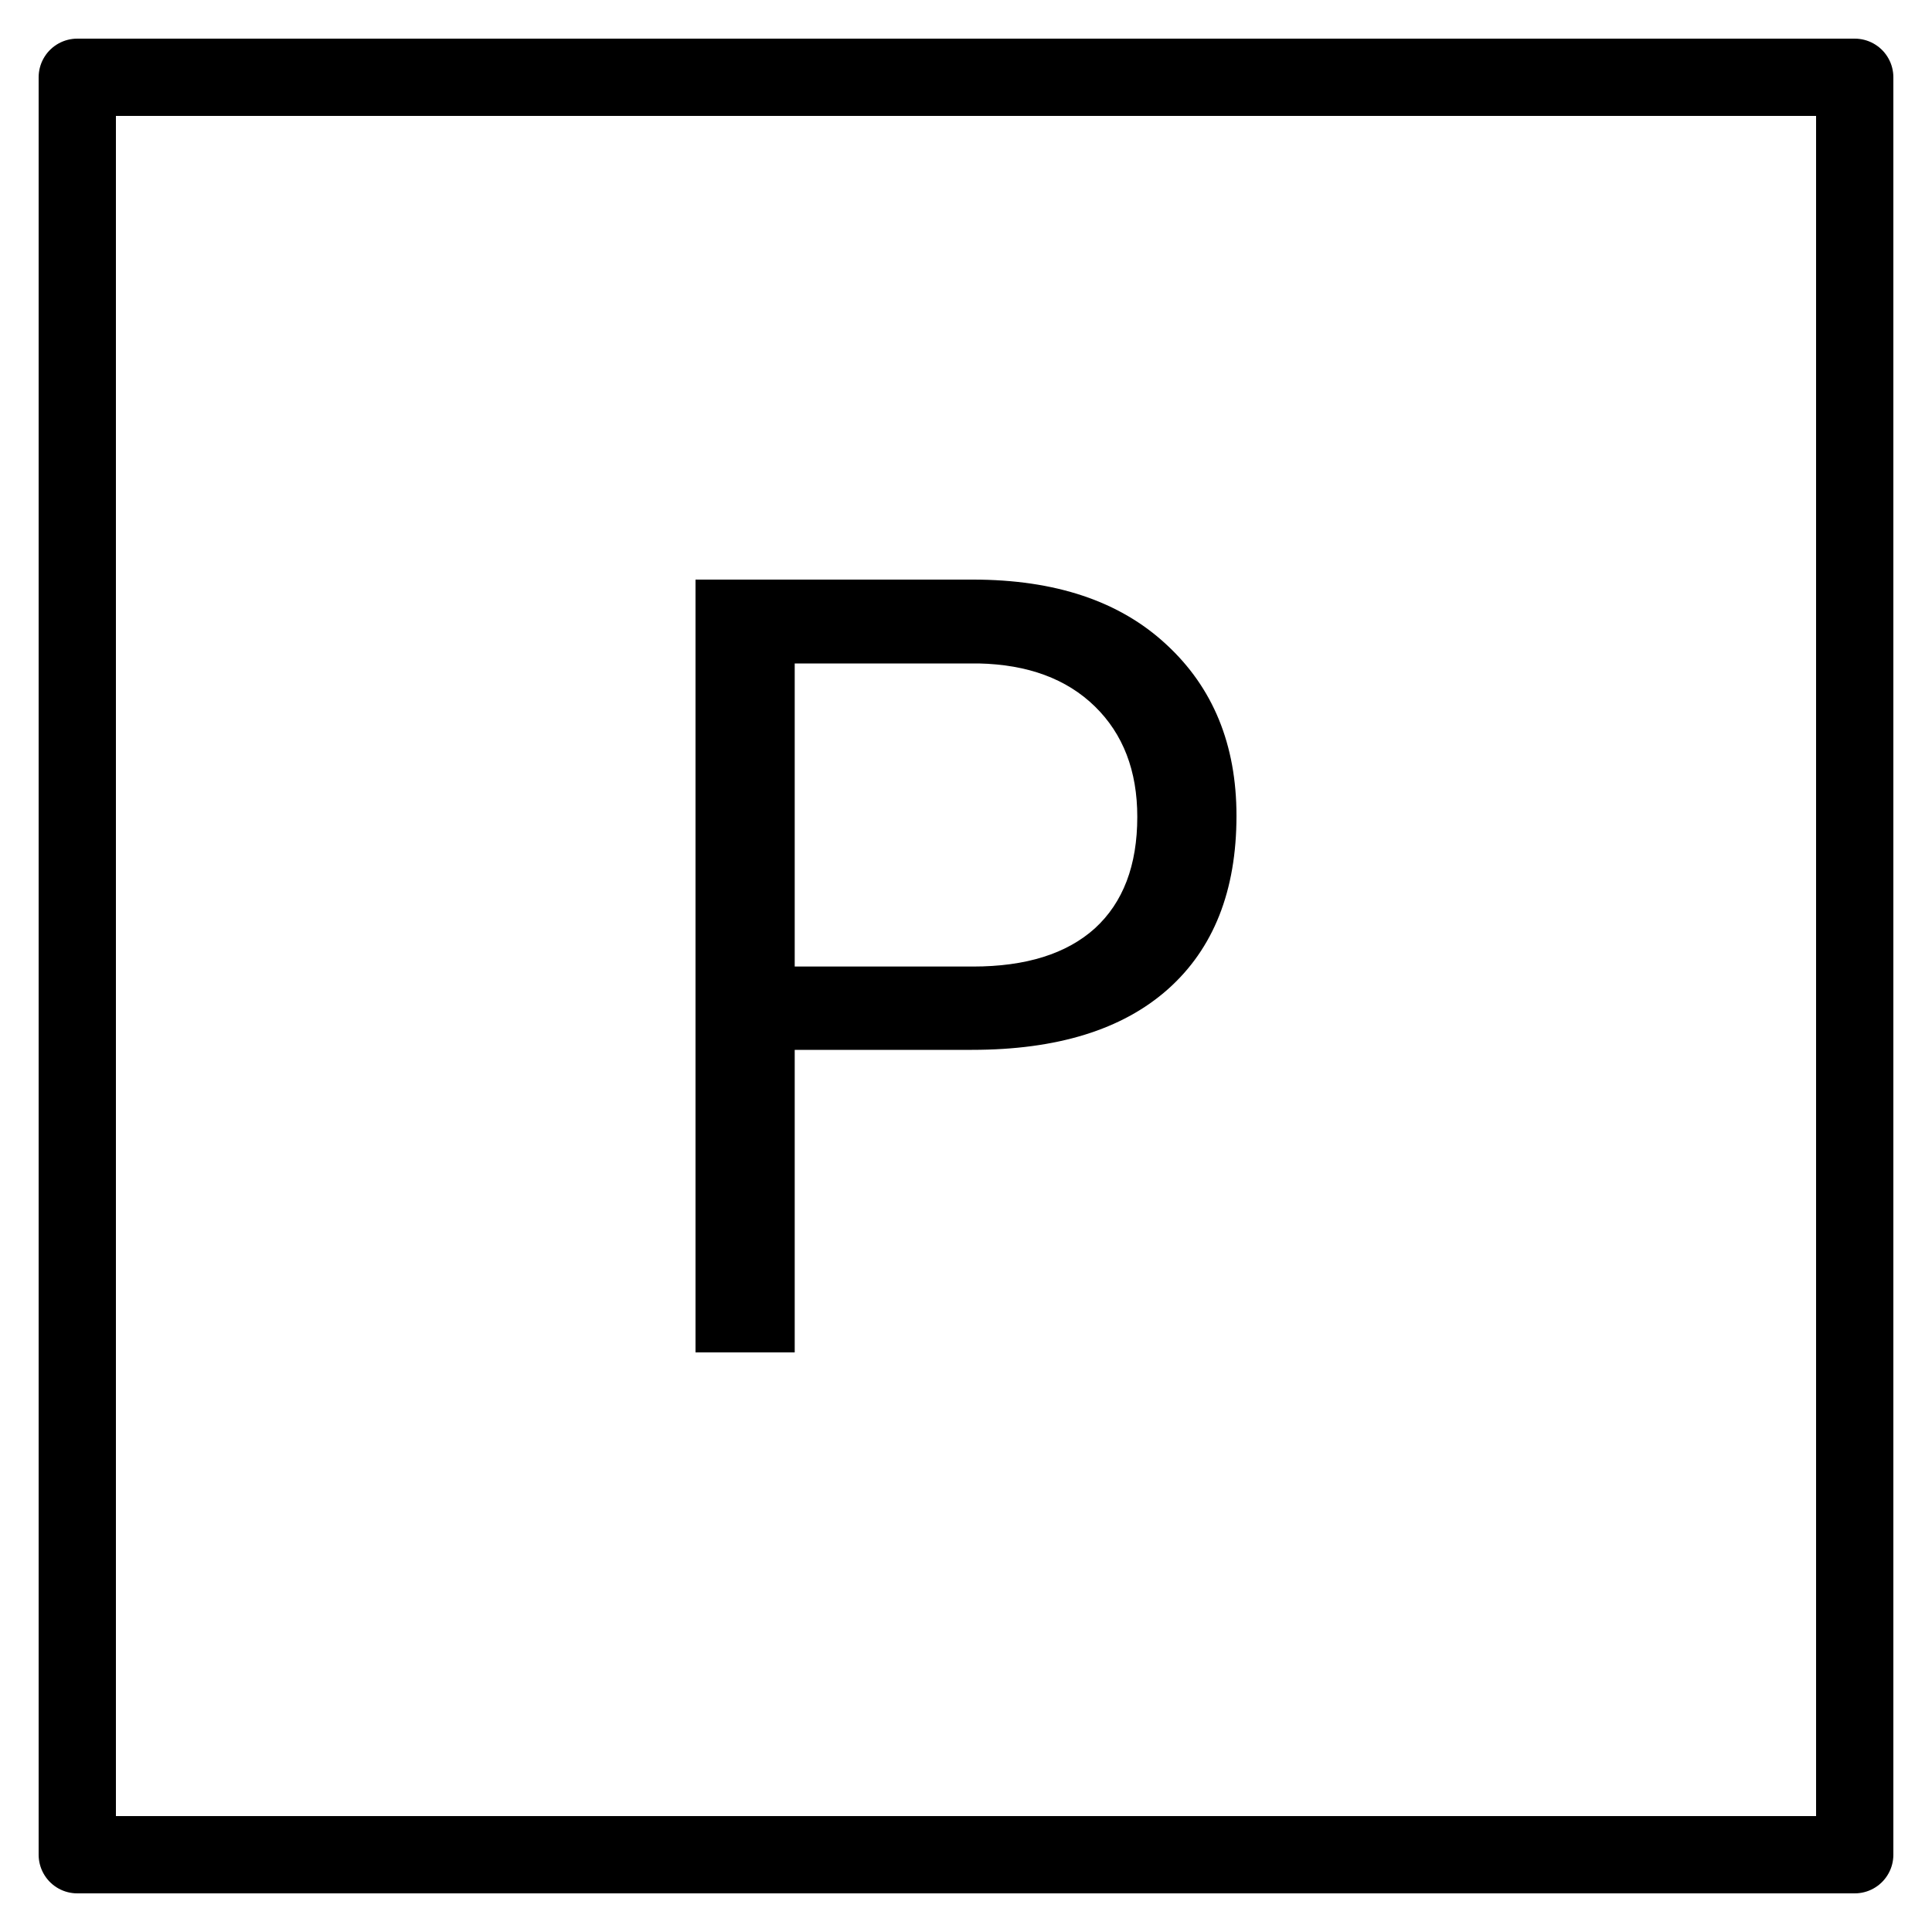 <svg width="50" height="50" viewBox="0 0 50 50" fill="none" xmlns="http://www.w3.org/2000/svg">
<path d="M48 48V2H2V48H48Z" stroke="black" stroke-width="2" stroke-miterlimit="10" stroke-linejoin="round"/>
<path d="M20.567 27.17V35H18V15H25.18C27.311 15 28.978 15.559 30.181 16.676C31.394 17.793 32 19.272 32 21.113C32 23.054 31.407 24.551 30.222 25.604C29.045 26.648 27.356 27.17 25.154 27.17H20.567ZM20.567 25.014H25.18C26.553 25.014 27.605 24.684 28.336 24.025C29.067 23.356 29.433 22.395 29.433 21.14C29.433 19.95 29.067 18.997 28.336 18.283C27.605 17.569 26.602 17.198 25.328 17.17H20.567V25.014Z" fill="black"/>
</svg>
